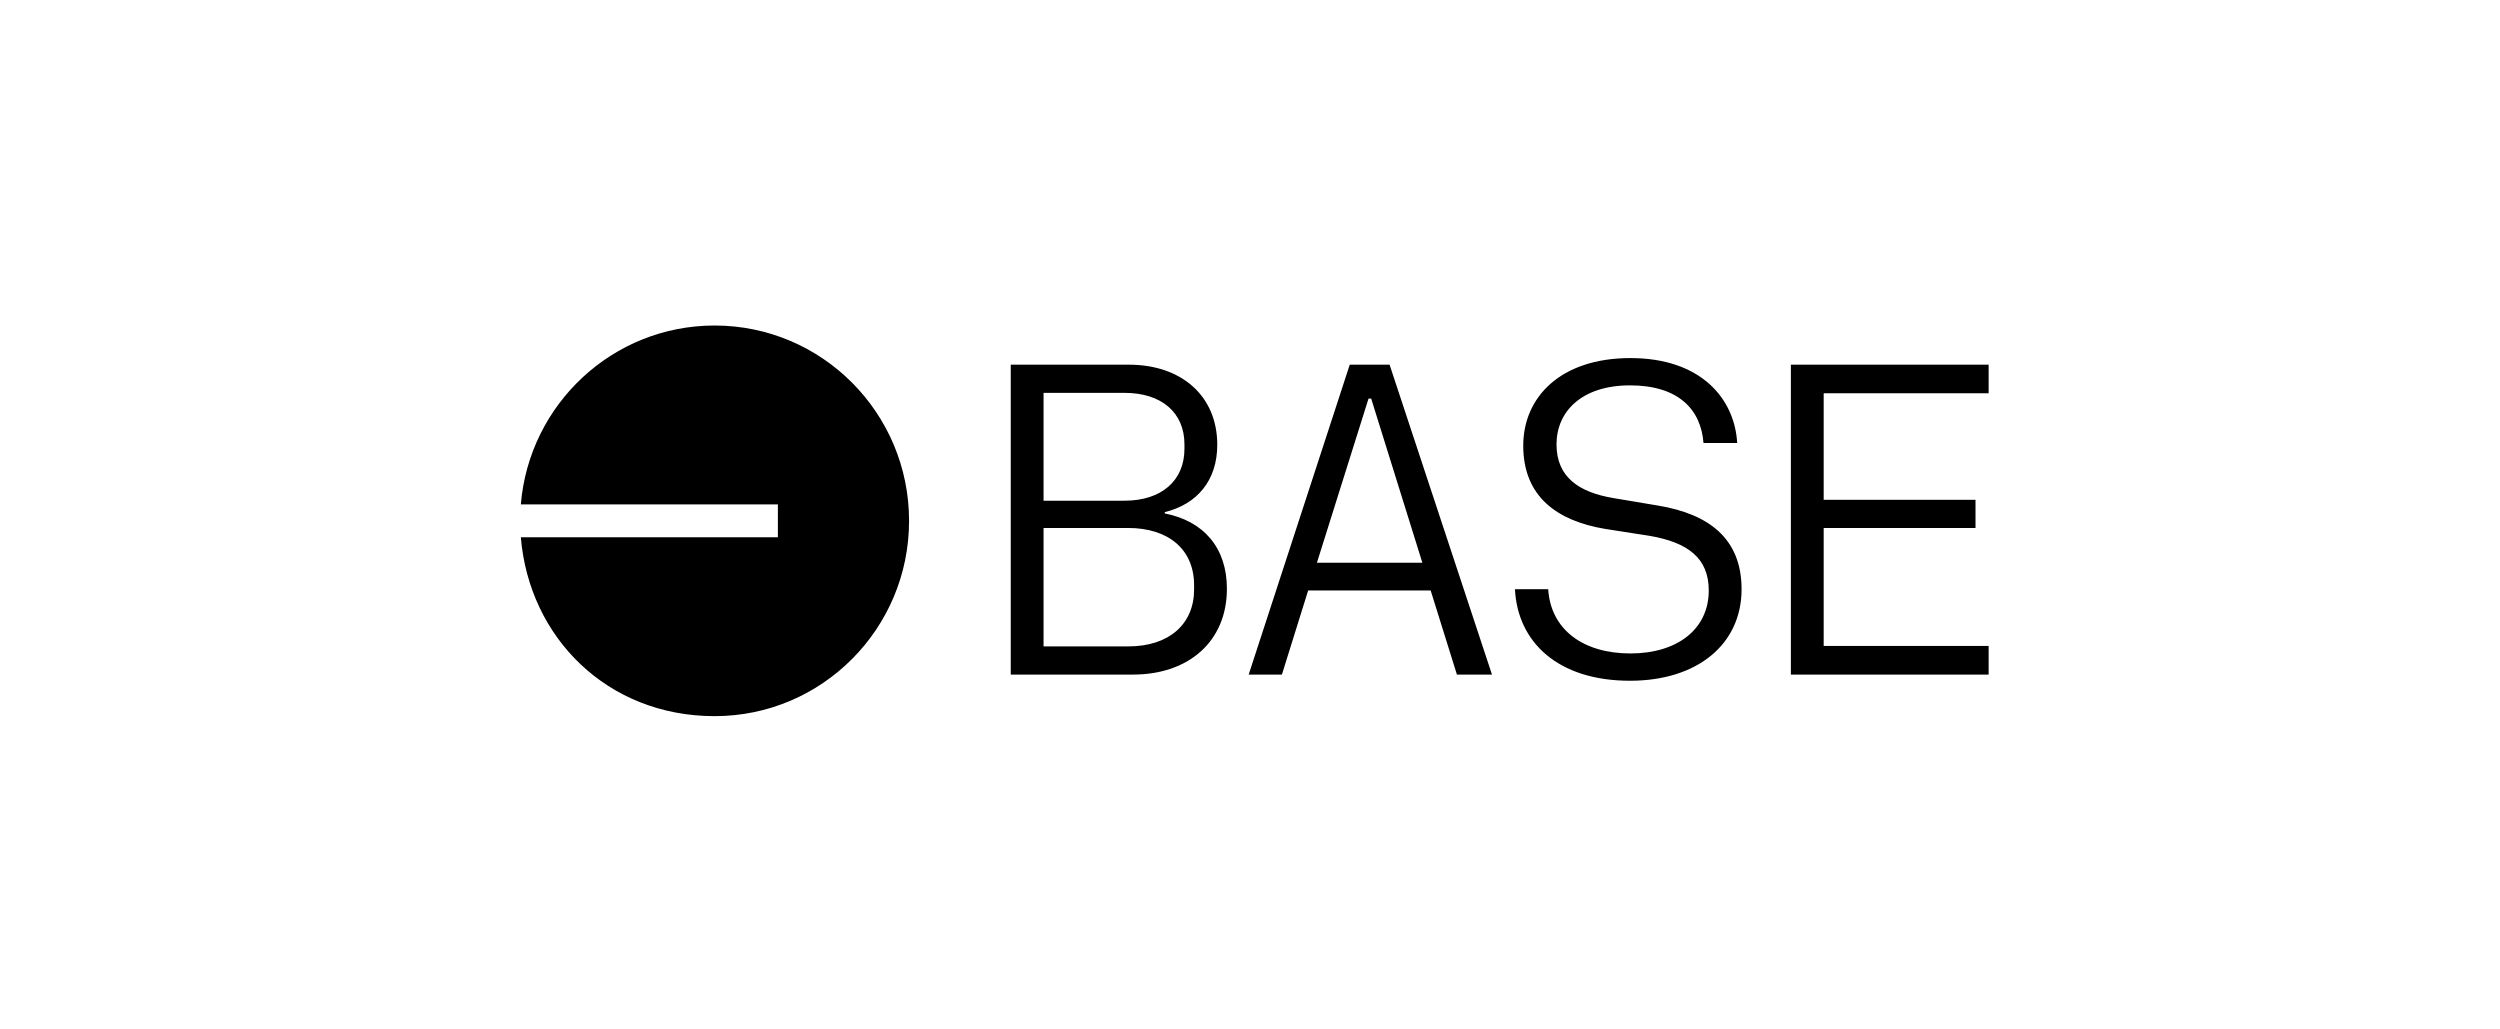 <svg width="192" height="79" viewBox="0 0 192 79" fill="none" xmlns="http://www.w3.org/2000/svg">
<path fill-rule="evenodd" clip-rule="evenodd" d="M69.816 40C69.816 48.285 63.131 55 54.882 55C46.634 55 40.637 48.953 40 41.26H59.741V38.738H40C40.637 31.044 47.056 25 54.882 25C63.131 25 69.816 31.715 69.816 40ZM125.185 52.282C130.361 52.282 133.753 49.477 133.753 45.251C133.753 41.33 131.201 39.468 127.337 38.828L123.909 38.252C121.288 37.813 119.54 36.663 119.54 34.128C119.54 31.592 121.489 29.596 125.185 29.596C128.881 29.596 130.629 31.423 130.829 34.024H133.417C133.217 30.575 130.594 27.5 125.217 27.5C119.841 27.5 116.985 30.51 116.985 34.228C116.985 38.184 119.641 40.011 123.269 40.619L126.73 41.159C129.618 41.666 131.233 42.849 131.233 45.352C131.233 48.293 128.849 50.185 125.217 50.185C121.586 50.185 119.101 48.359 118.901 45.251H116.348C116.549 49.307 119.641 52.282 125.185 52.282ZM87.034 51.807H77.625V28.007H86.698C90.698 28.007 93.486 30.373 93.486 34.16C93.486 36.898 91.939 38.724 89.454 39.332V39.433C92.41 40.008 94.226 42.036 94.226 45.215C94.226 49.305 91.234 51.807 87.034 51.807ZM86.362 38.454C89.218 38.454 90.966 36.9 90.966 34.466V34.128C90.966 31.693 89.218 30.172 86.362 30.172H80.145V38.454H86.362ZM86.665 49.643C89.79 49.643 91.706 47.92 91.706 45.281V44.943C91.706 42.206 89.757 40.548 86.63 40.548H80.145V49.643H86.665ZM114.579 51.807H111.891L109.875 45.349H100.466L98.45 51.807H95.898L103.661 28.007H106.72L114.584 51.807H114.579ZM105.303 30.611H105.103L101.138 43.22H109.238L105.306 30.611H105.303ZM137.539 51.807V28.007H152.727V30.204H140.059V38.386H151.719V40.551H140.059V49.61H152.727V51.807H137.539Z" fill="black"/>
</svg>
